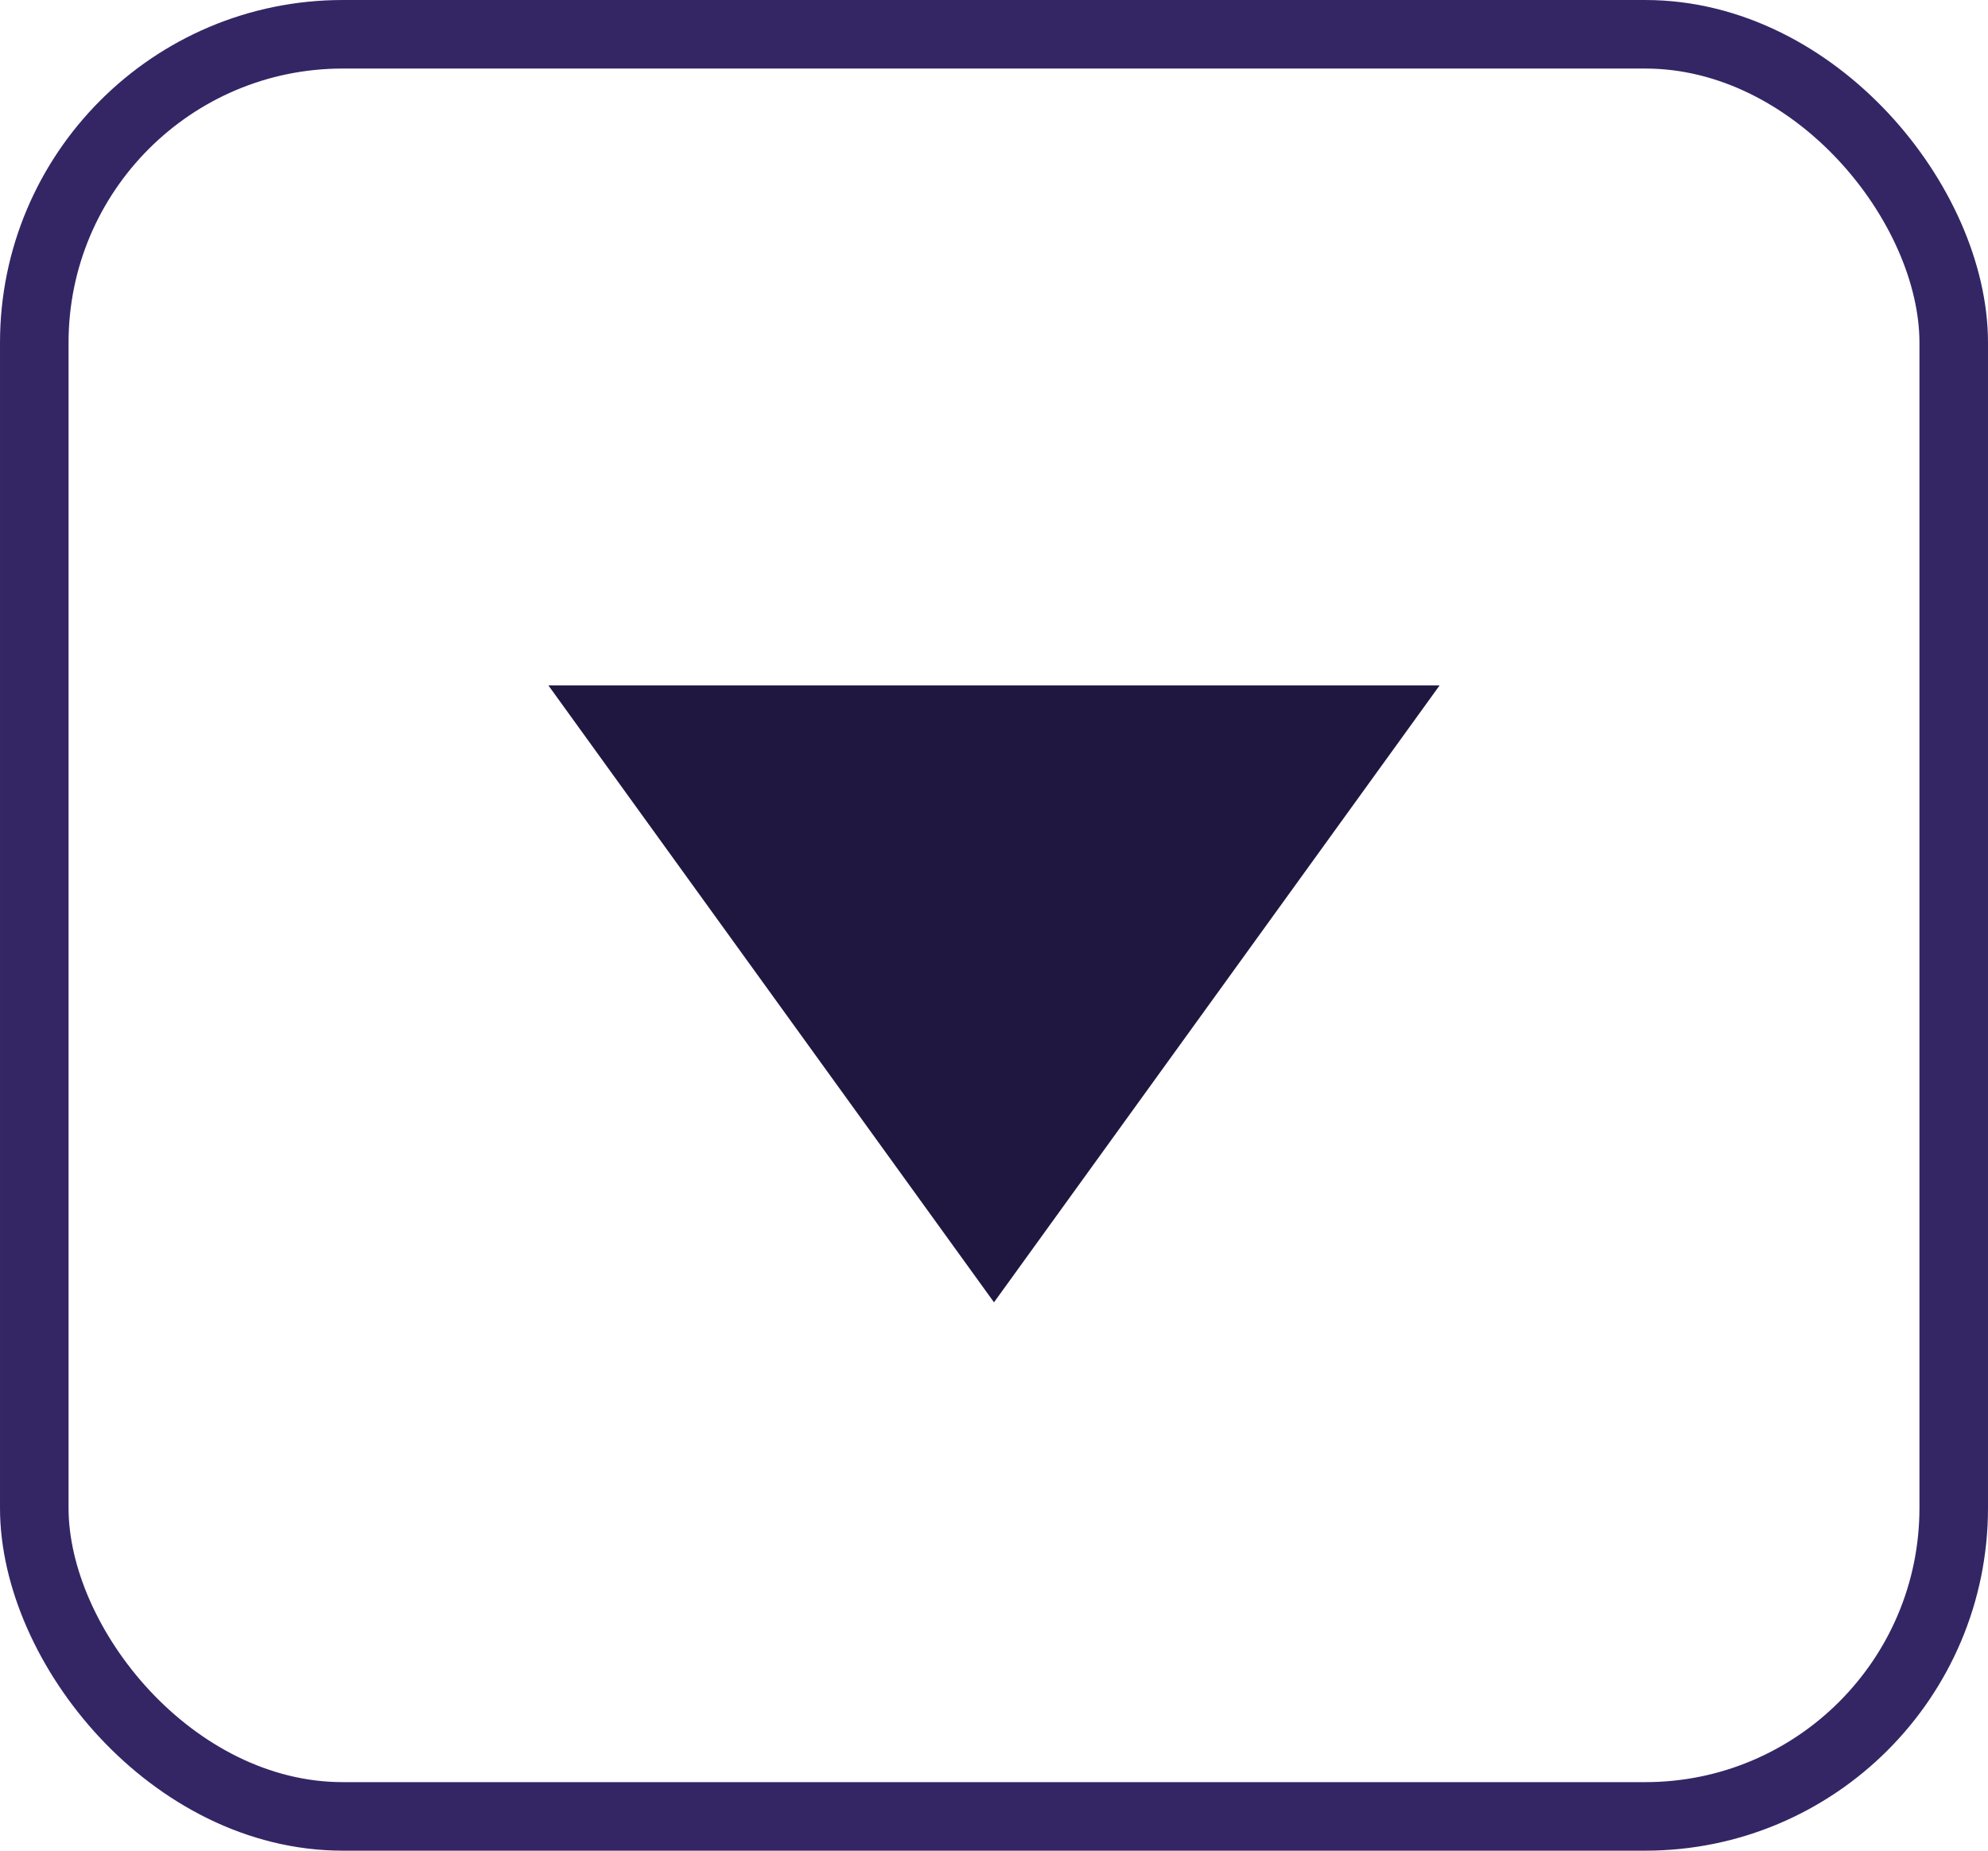 <svg xmlns="http://www.w3.org/2000/svg" width="29" height="27" viewBox="0 0 29 27">
  <g id="Rectangle_534" data-name="Rectangle 534" transform="translate(29 27) rotate(180)" fill="none" stroke="#342665" stroke-width="1">
    <rect width="29" height="27" rx="5" stroke="none"/>
    <rect x="0.5" y="0.5" width="28" height="26" rx="4.5" fill="none"/>
  </g>
  <path id="Polygon_31" data-name="Polygon 31" d="M6.5,0,13,9H0Z" transform="translate(21 19) rotate(180)" fill="#201741"/>
</svg>
